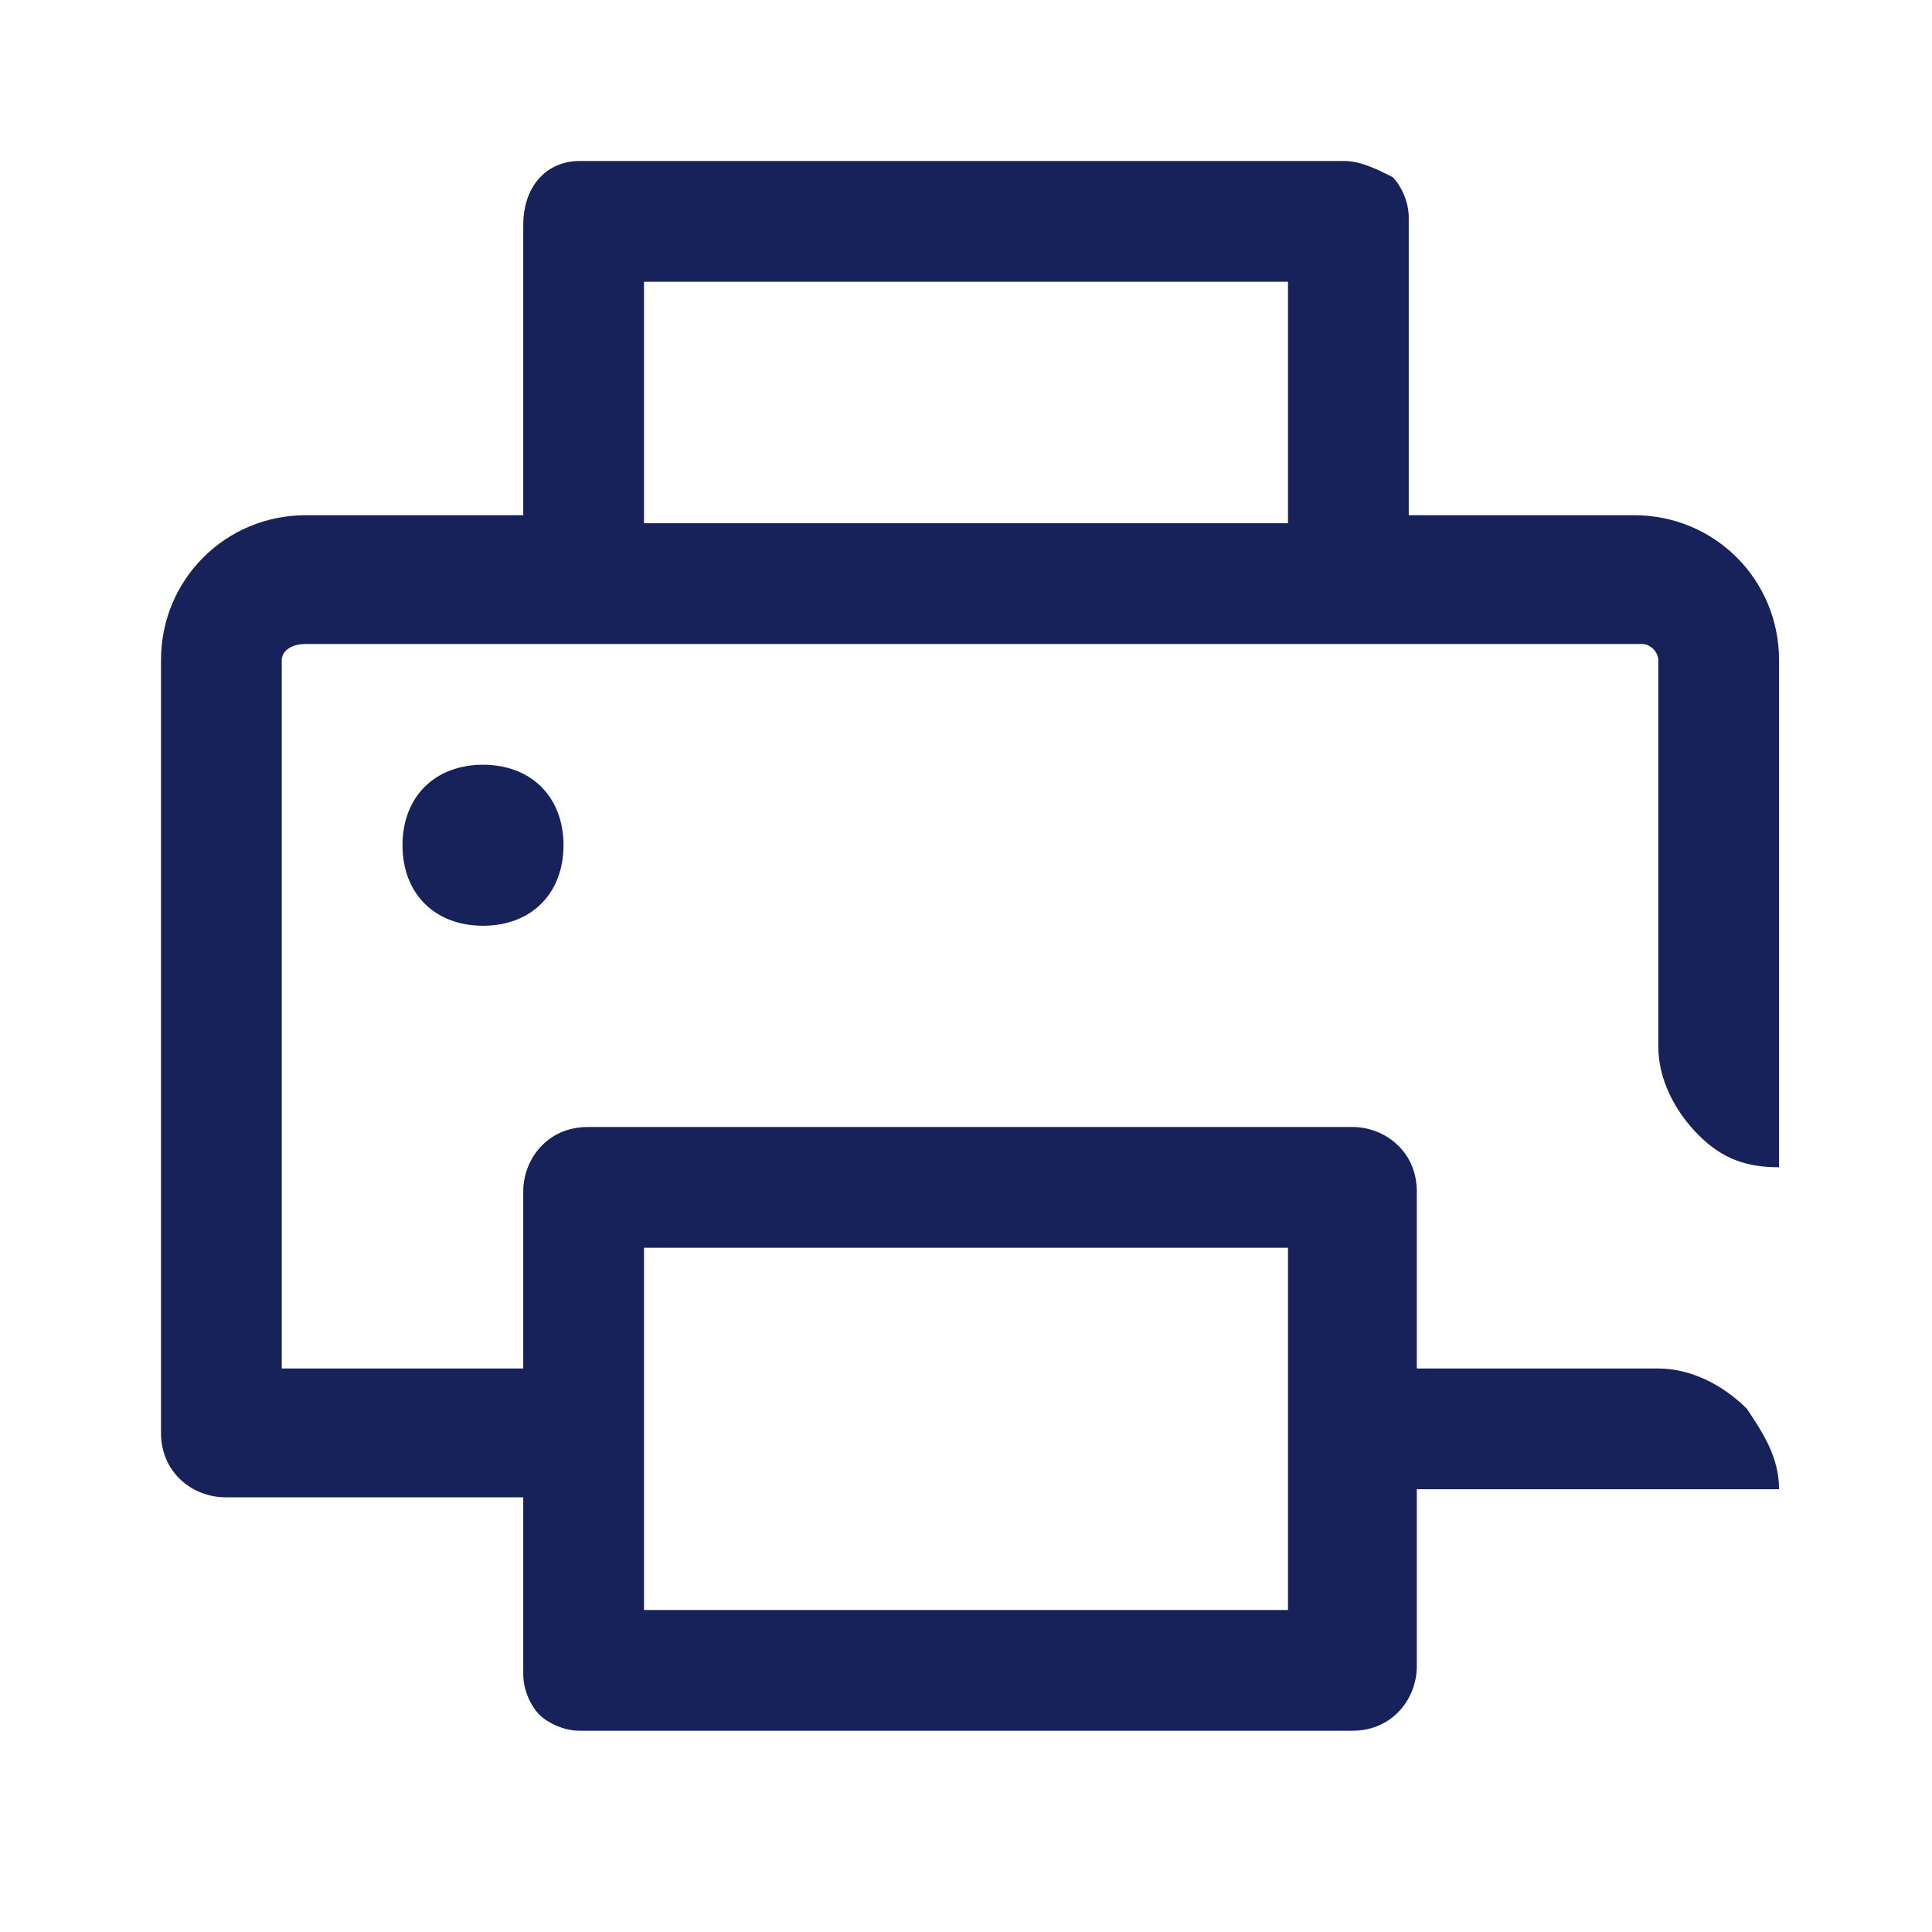 <?xml version="1.0" encoding="utf-8"?>
<!-- Generator: Adobe Illustrator 26.4.1, SVG Export Plug-In . SVG Version: 6.00 Build 0)  -->
<svg version="1.1" id="Ebene_1" xmlns="http://www.w3.org/2000/svg" xmlns:xlink="http://www.w3.org/1999/xlink" x="0px" y="0px"
	 viewBox="0 0 24 24" style="enable-background:new 0 0 24 24;" xml:space="preserve">
<style type="text/css">
	.st0{fill-rule:evenodd;clip-rule:evenodd;fill:#162259;}
	.st1{fill:#162259;}
</style>
<path class="st0" d="M17.3,2.2c0.1,0.1,0.2,0.3,0.2,0.5v3.7h2.8c1,0,1.8,0.8,1.8,1.8v6.3c-0.4,0-0.7-0.1-1-0.4
	c-0.3-0.3-0.5-0.7-0.5-1.1V8.2c0-0.1-0.1-0.2-0.2-0.2H3.8C3.6,8,3.5,8.1,3.5,8.2V17h3v-2.2c0-0.4,0.3-0.8,0.8-0.8h9.5
	c0.4,0,0.8,0.3,0.8,0.8V17h3c0.4,0,0.8,0.2,1.1,0.5c0.2,0.3,0.4,0.6,0.4,1h-4.5v2.2c0,0.4-0.3,0.8-0.8,0.8H7.2
	c-0.2,0-0.4-0.1-0.5-0.2c-0.1-0.1-0.2-0.3-0.2-0.5v-2.2H2.8c-0.4,0-0.8-0.3-0.8-0.8V8.2c0-1,0.8-1.8,1.8-1.8h2.7V2.8
	C6.5,2.3,6.8,2,7.2,2h9.5C16.9,2,17.1,2.1,17.3,2.2z M16,3.5v3H8v-3H16z M8,15.5h8V20H8V15.5z"/>
<path class="st1" d="M6,11.5c0.6,0,1-0.4,1-1c0-0.6-0.4-1-1-1s-1,0.4-1,1C5,11.1,5.4,11.5,6,11.5z"/>
</svg>
